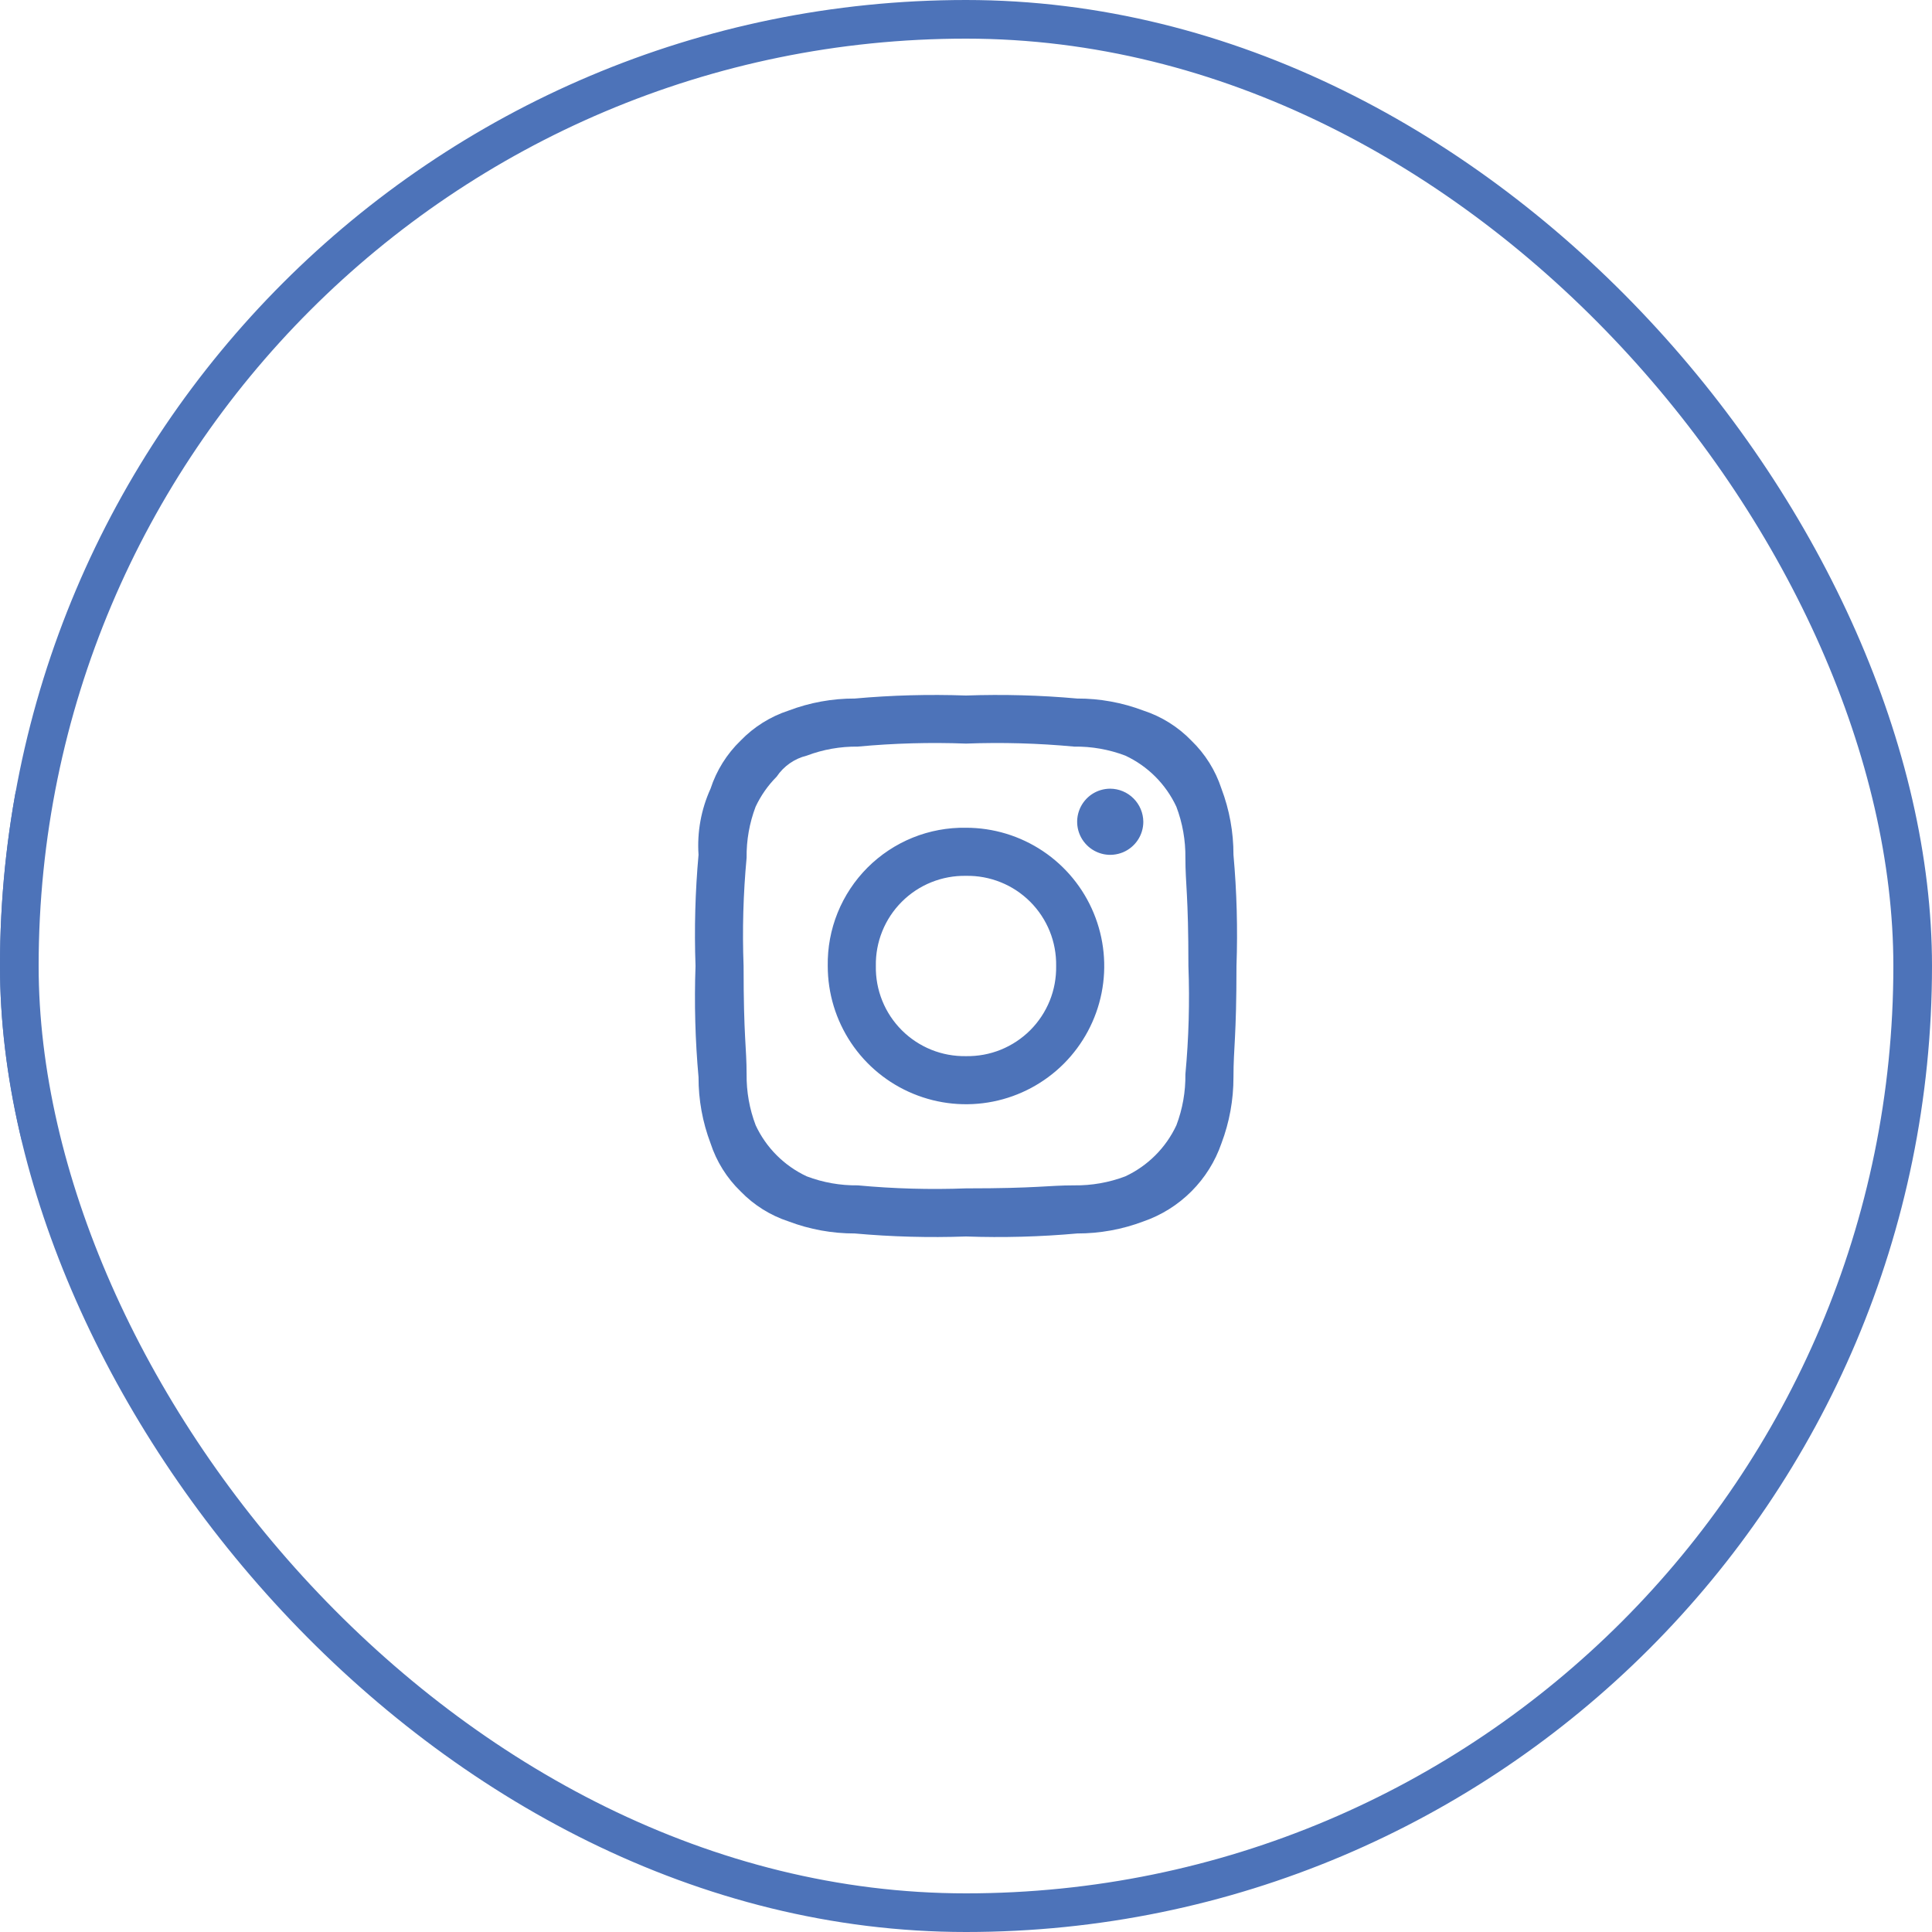 <svg width="50" height="50" viewBox="0 0 50 50" fill="none" xmlns="http://www.w3.org/2000/svg">
<g clip-path="url(#clip0_281_1824)">
<rect x="-47" y="1" width="48" height="48" rx="24" fill="#4D73B9"/>
<path fill-rule="evenodd" clip-rule="evenodd" d="M25 19.244C25.934 19.209 26.869 19.235 27.8 19.322C28.251 19.316 28.7 19.395 29.122 19.555C29.704 19.826 30.172 20.294 30.444 20.877C30.604 21.299 30.683 21.748 30.678 22.2C30.678 22.9 30.756 23.133 30.756 25C30.791 25.934 30.765 26.869 30.678 27.8C30.684 28.251 30.605 28.7 30.445 29.122C30.173 29.704 29.705 30.172 29.123 30.444C28.701 30.604 28.252 30.683 27.801 30.677C27.101 30.677 26.868 30.755 25.001 30.755C24.067 30.79 23.131 30.764 22.201 30.677C21.75 30.683 21.301 30.604 20.879 30.444C20.297 30.172 19.828 29.704 19.557 29.122C19.396 28.7 19.317 28.251 19.322 27.8C19.322 27.1 19.244 26.867 19.244 25C19.209 24.066 19.235 23.131 19.322 22.2C19.316 21.748 19.395 21.3 19.555 20.878C19.691 20.589 19.875 20.326 20.1 20.1C20.282 19.828 20.56 19.634 20.878 19.556C21.3 19.396 21.748 19.317 22.2 19.322C23.131 19.235 24.066 19.209 25 19.244ZM25 18C24.04 17.966 23.079 17.992 22.122 18.078C21.537 18.076 20.957 18.182 20.411 18.389C19.939 18.543 19.512 18.81 19.167 19.167C18.81 19.512 18.543 19.939 18.389 20.411C18.145 20.947 18.038 21.535 18.078 22.122C17.992 23.079 17.966 24.04 18 25C17.966 25.96 17.992 26.921 18.078 27.878C18.076 28.462 18.182 29.042 18.389 29.589C18.543 30.061 18.81 30.488 19.167 30.833C19.512 31.19 19.939 31.457 20.411 31.611C20.957 31.818 21.537 31.923 22.122 31.922C23.079 32.008 24.04 32.034 25 32C25.96 32.034 26.921 32.008 27.878 31.922C28.462 31.923 29.042 31.818 29.589 31.611C30.057 31.45 30.483 31.183 30.833 30.833C31.183 30.483 31.45 30.057 31.611 29.589C31.818 29.042 31.923 28.462 31.922 27.878C31.922 27.1 32 26.867 32 25C32.034 24.04 32.008 23.079 31.922 22.122C31.923 21.537 31.818 20.957 31.611 20.411C31.457 19.939 31.19 19.512 30.833 19.167C30.488 18.81 30.061 18.543 29.589 18.389C29.042 18.182 28.462 18.076 27.878 18.078C26.921 17.992 25.96 17.966 25 18ZM25 21.422C24.528 21.414 24.059 21.501 23.621 21.678C23.184 21.855 22.786 22.119 22.452 22.452C22.119 22.786 21.855 23.184 21.678 23.621C21.501 24.059 21.414 24.528 21.422 25C21.422 25.708 21.632 26.399 22.025 26.988C22.418 27.576 22.977 28.035 23.631 28.305C24.285 28.576 25.004 28.647 25.698 28.509C26.392 28.371 27.029 28.03 27.53 27.53C28.03 27.029 28.371 26.392 28.509 25.698C28.647 25.004 28.576 24.285 28.305 23.631C28.035 22.977 27.576 22.418 26.988 22.025C26.399 21.632 25.708 21.422 25 21.422ZM25 27.333C24.692 27.338 24.386 27.282 24.101 27.167C23.815 27.051 23.556 26.88 23.338 26.662C23.12 26.444 22.948 26.185 22.833 25.899C22.718 25.614 22.661 25.308 22.667 25C22.661 24.692 22.718 24.386 22.833 24.101C22.948 23.815 23.12 23.556 23.338 23.338C23.556 23.12 23.815 22.948 24.101 22.833C24.386 22.718 24.692 22.661 25 22.667C25.308 22.661 25.614 22.718 25.899 22.833C26.185 22.948 26.444 23.12 26.662 23.338C26.88 23.556 27.051 23.815 27.167 24.101C27.282 24.386 27.338 24.692 27.333 25C27.338 25.308 27.282 25.614 27.167 25.899C27.051 26.185 26.88 26.444 26.662 26.662C26.444 26.88 26.185 27.051 25.899 27.167C25.614 27.282 25.308 27.338 25 27.333ZM28.733 20.411C28.564 20.411 28.398 20.461 28.257 20.555C28.117 20.649 28.007 20.783 27.942 20.939C27.877 21.096 27.86 21.268 27.893 21.434C27.926 21.6 28.008 21.753 28.128 21.872C28.247 21.992 28.4 22.073 28.566 22.107C28.732 22.14 28.904 22.122 29.061 22.058C29.217 21.993 29.351 21.883 29.445 21.742C29.539 21.602 29.589 21.436 29.589 21.267C29.587 21.04 29.496 20.824 29.336 20.664C29.176 20.503 28.959 20.413 28.733 20.411Z" fill="#4D73B9"/>
</g>
<rect x="0.5" y="0.5" width="49" height="49" rx="24.5" stroke="#4D73B9"/>
<defs>
<clipPath id="clip0_281_1824">
<rect width="50" height="50" rx="25" fill="white"/>
</clipPath>
</defs>
</svg>
